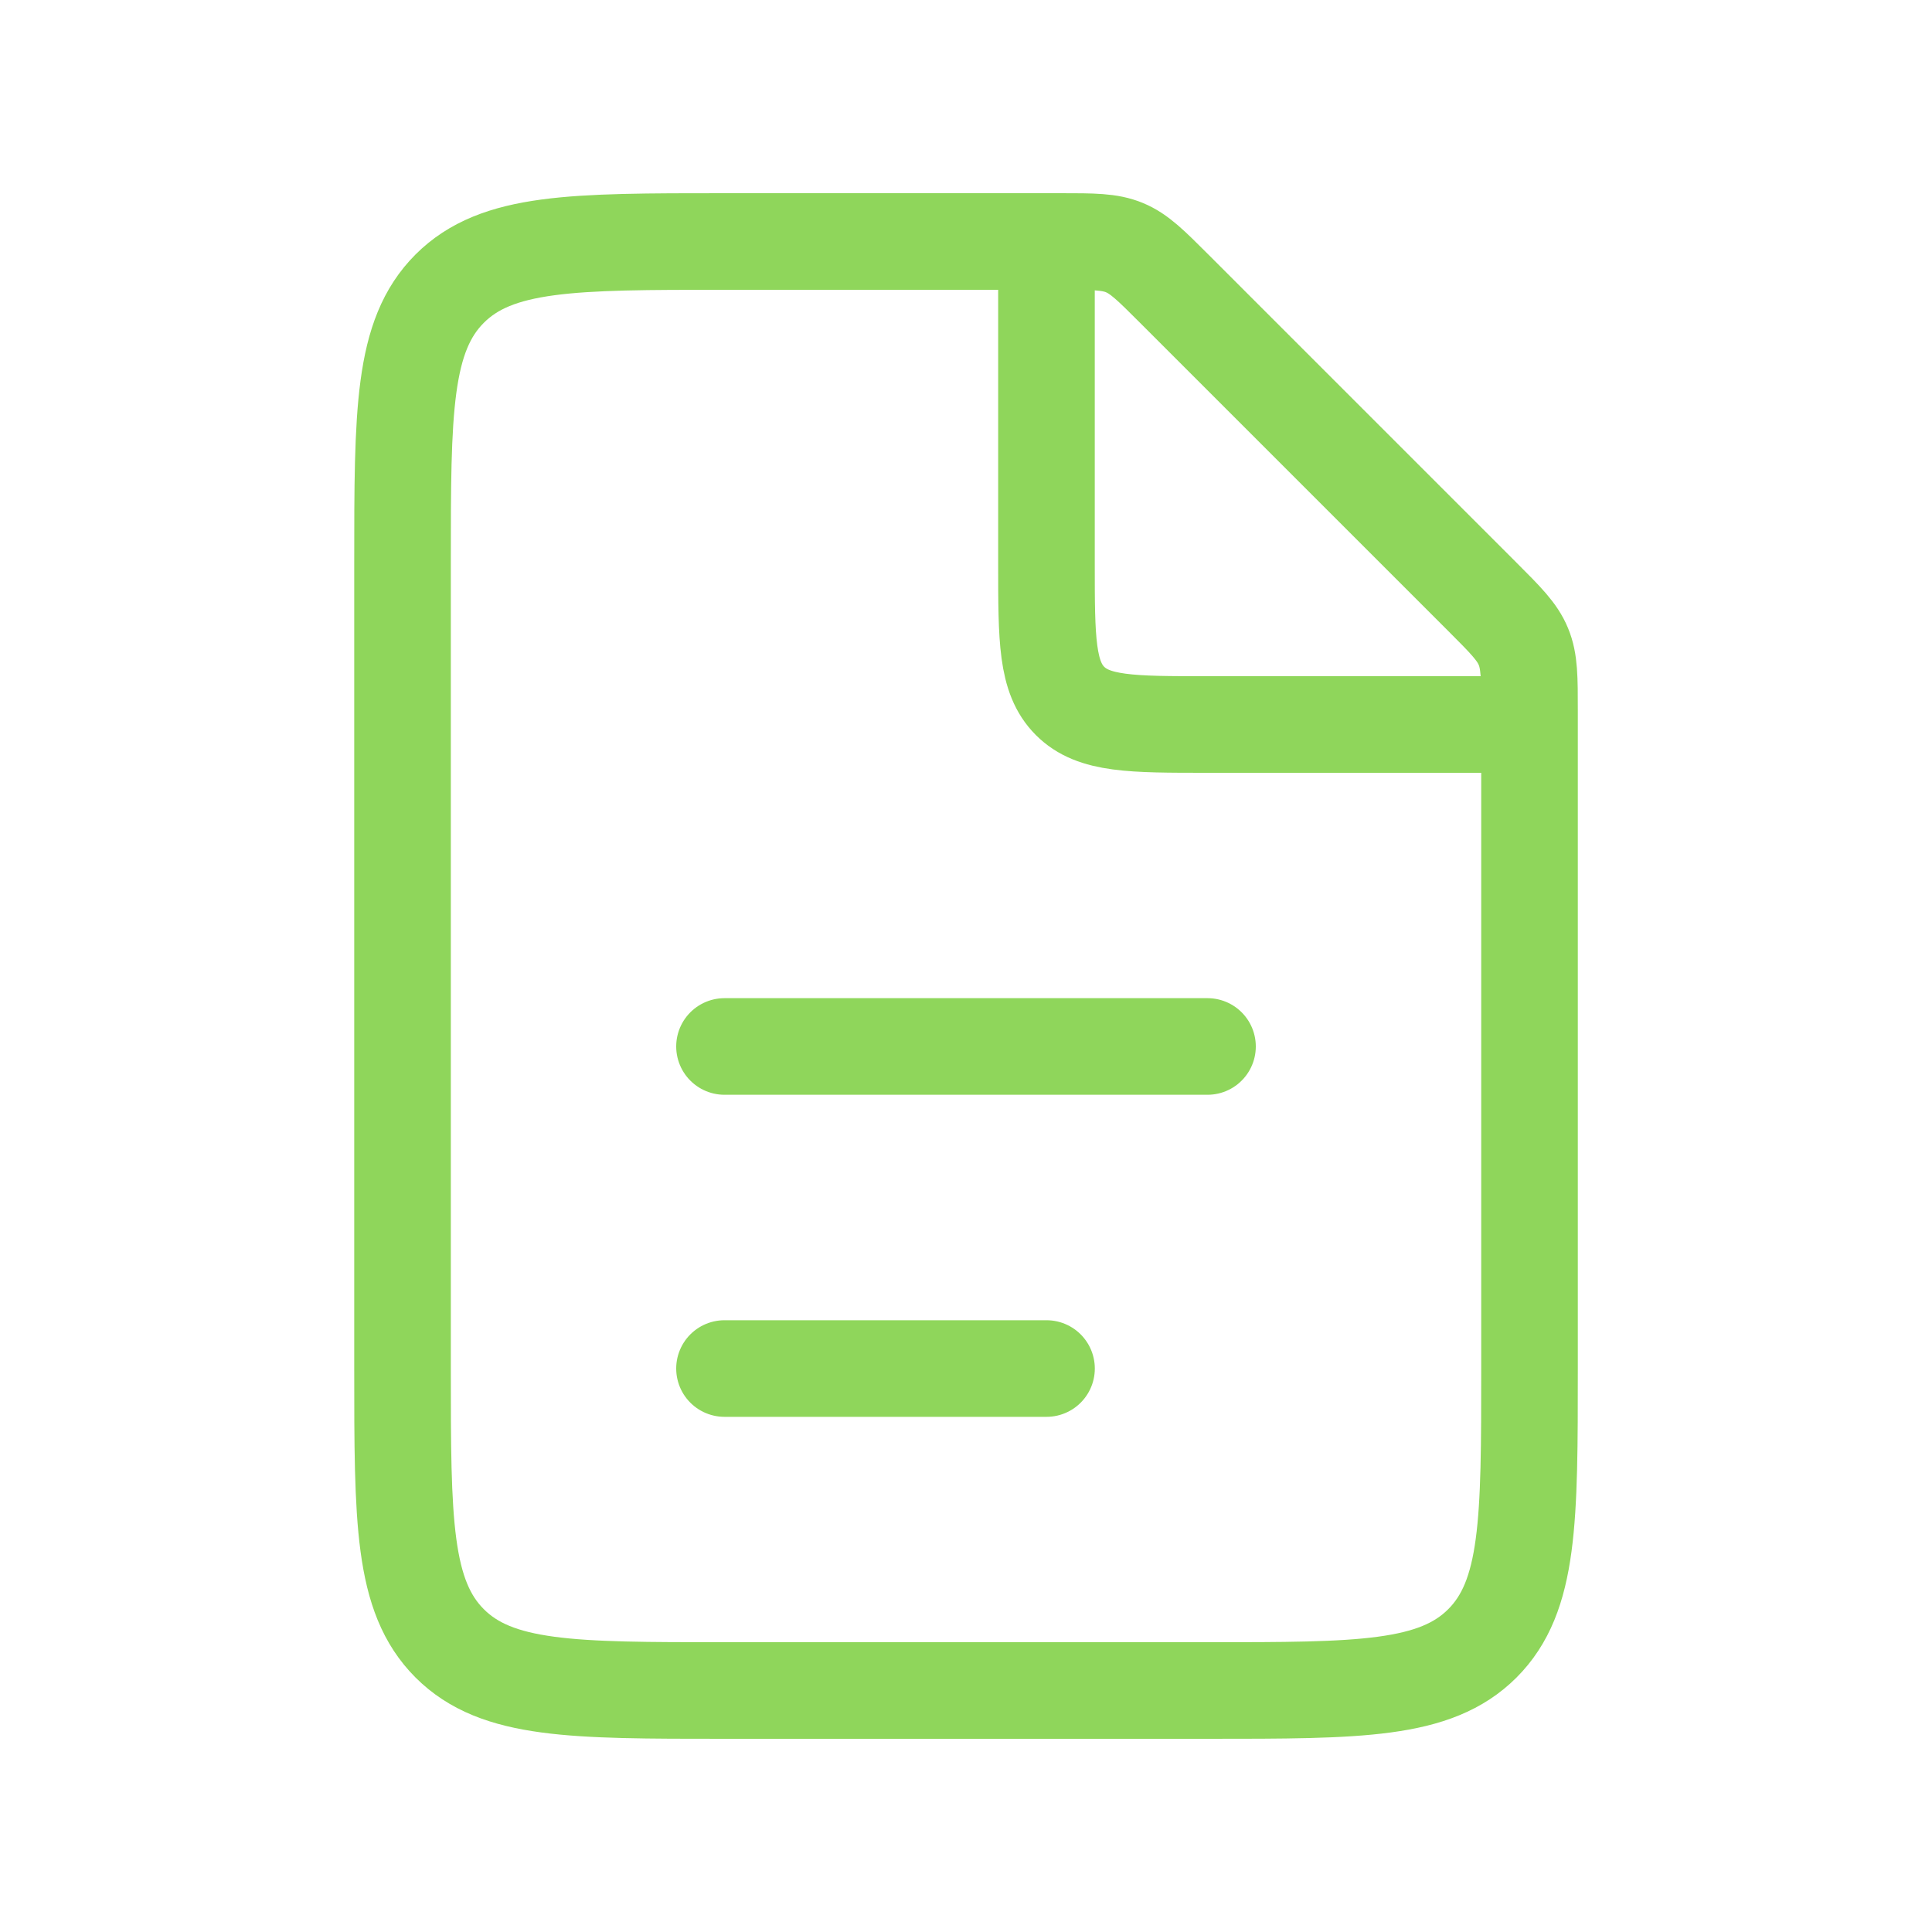 <svg width="40" height="40" viewBox="0 0 40 40" fill="none" xmlns="http://www.w3.org/2000/svg">
<path d="M21.953 5H15.001C11.858 5 10.287 5 9.31 5.976C8.334 6.953 8.334 8.524 8.334 11.667V28.333C8.334 31.476 8.334 33.047 9.31 34.024C10.287 35 11.858 35 15.001 35H25.001C28.143 35 29.715 35 30.691 34.024C31.667 33.047 31.667 31.476 31.667 28.333V14.714C31.667 14.033 31.667 13.692 31.54 13.386C31.414 13.08 31.173 12.839 30.691 12.357L24.31 5.976C23.829 5.495 23.588 5.254 23.281 5.127C22.975 5 22.634 5 21.953 5Z" stroke="#8FD65B" stroke-width="2"/>
<path d="M15 21.666L25 21.666" stroke="#8FD65B" stroke-width="2" stroke-linecap="round"/>
<path d="M15 28.334L21.667 28.334" stroke="#8FD65B" stroke-width="2" stroke-linecap="round"/>
<path d="M21.666 5V11.667C21.666 13.238 21.666 14.024 22.154 14.512C22.642 15 23.428 15 24.999 15H31.666" stroke="#8FD65B" stroke-width="2"/>
</svg>
